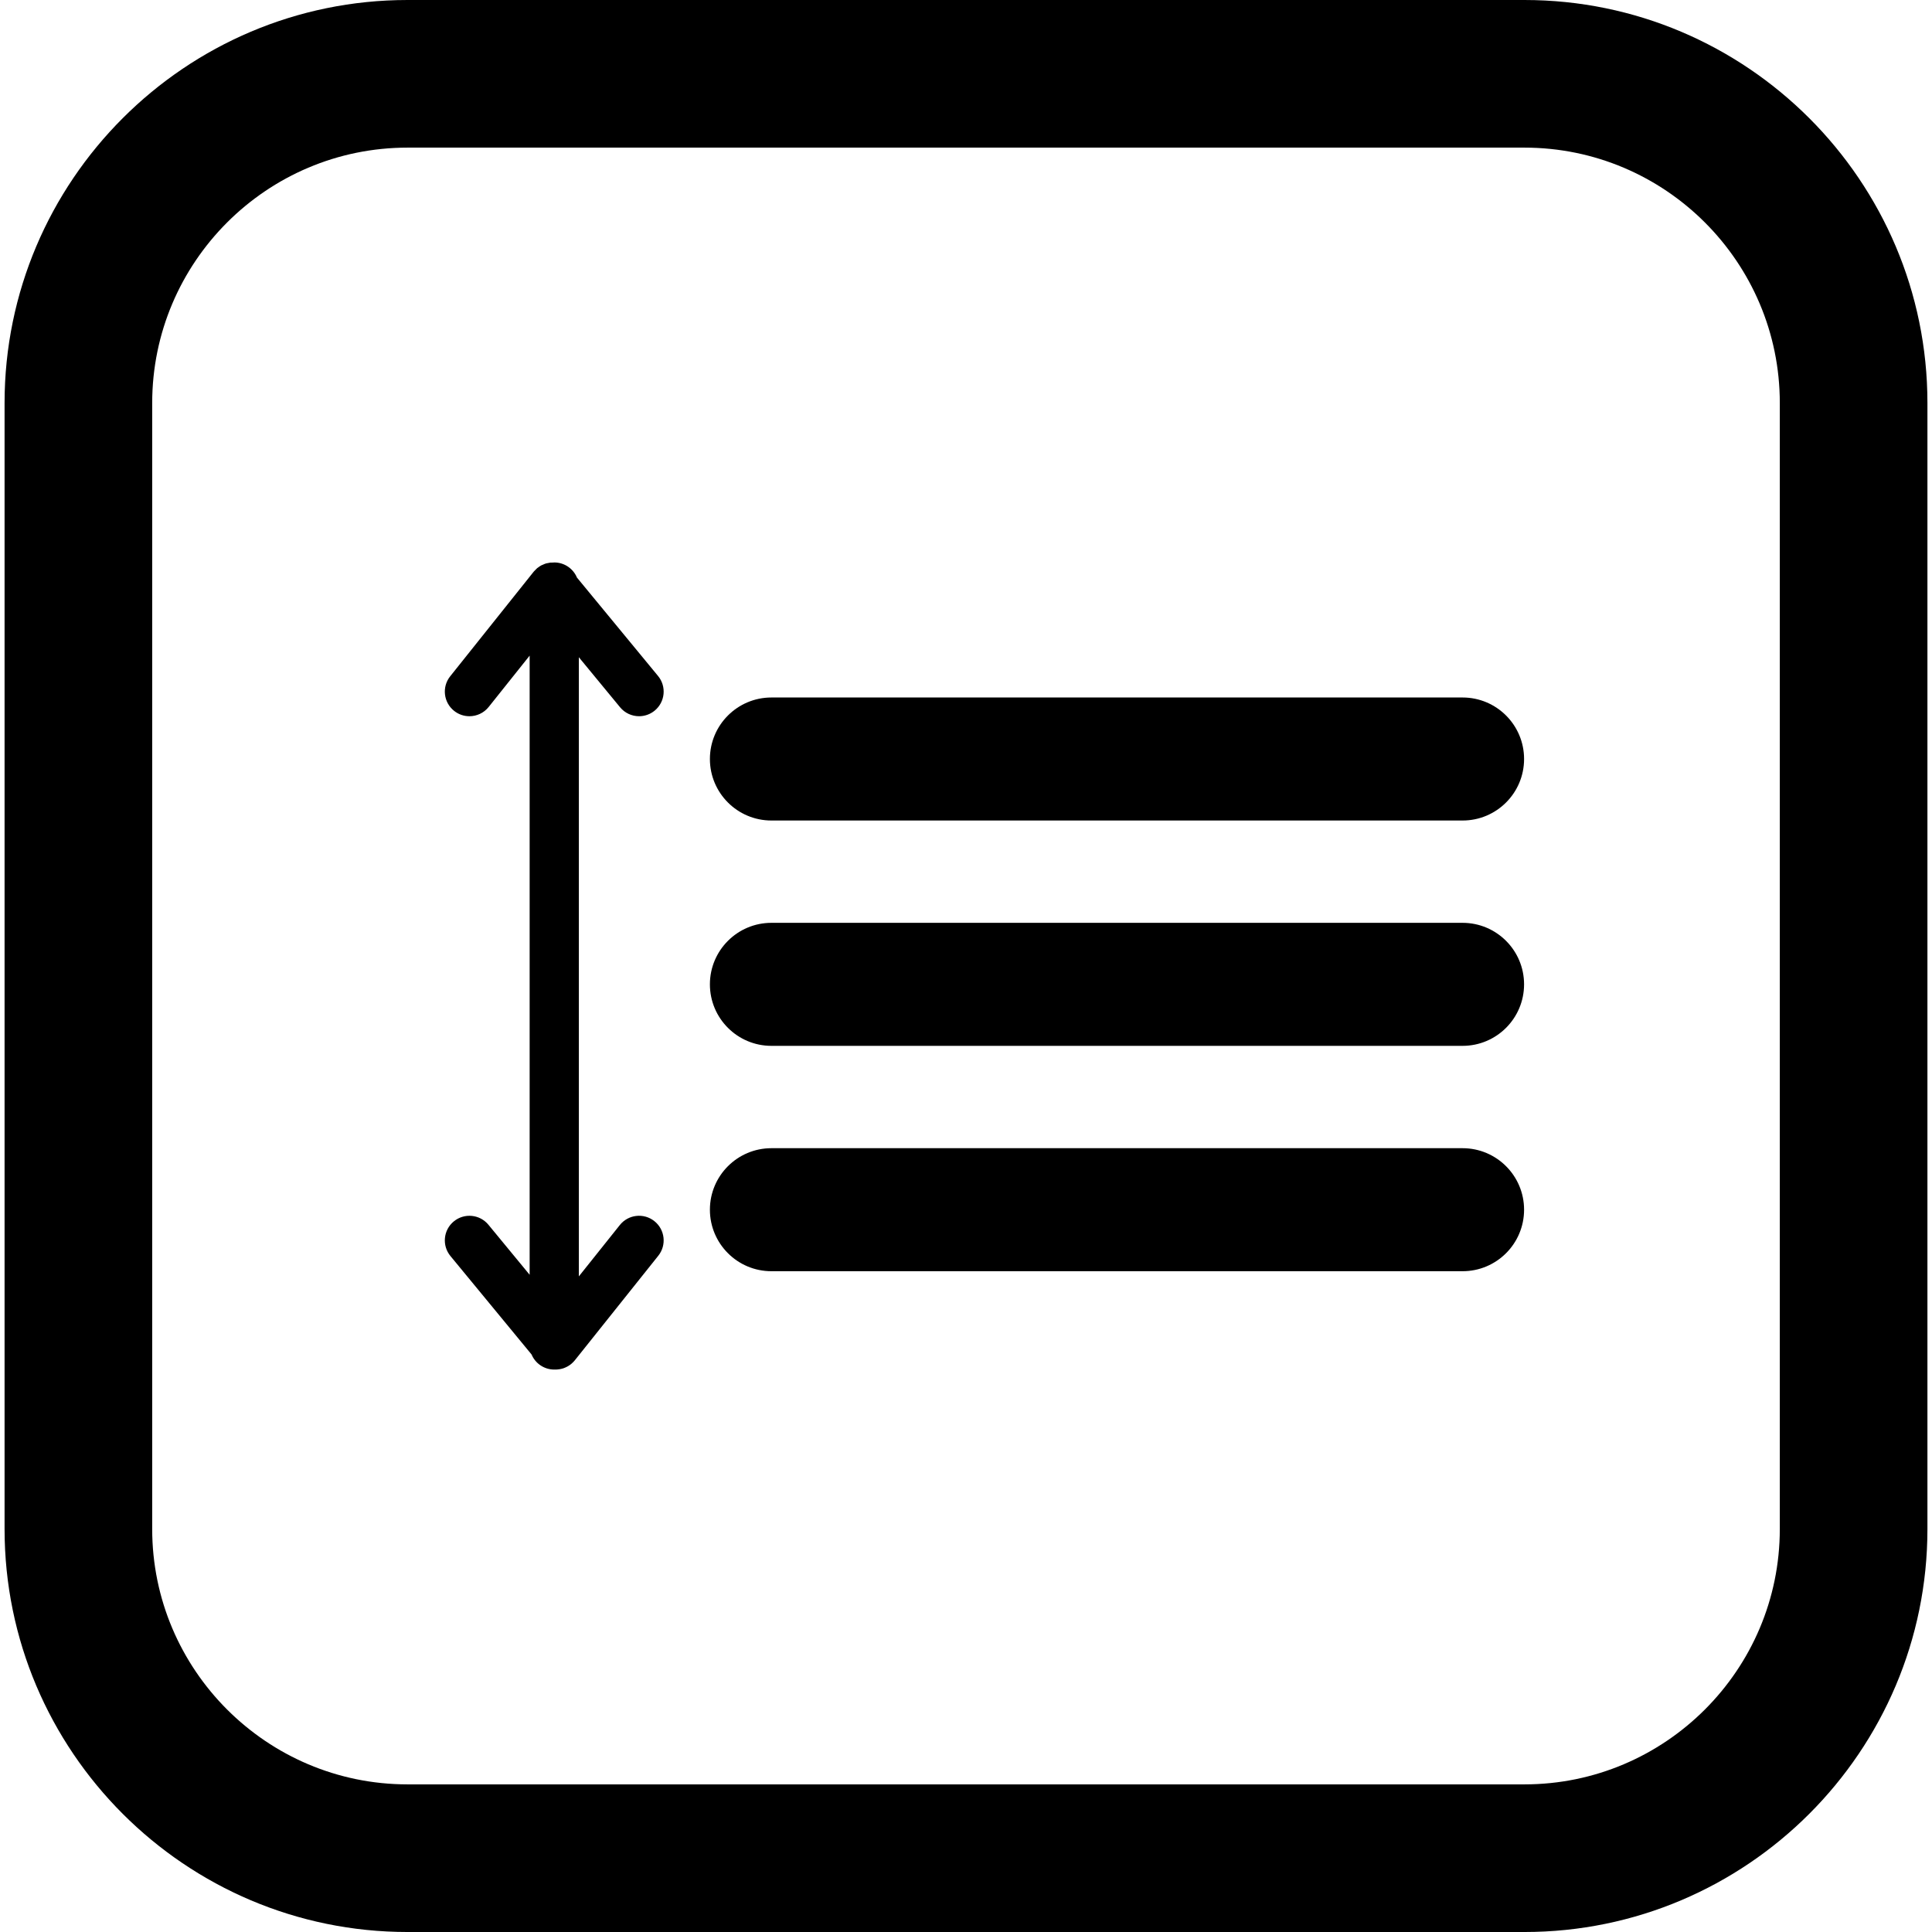<?xml version="1.0" encoding="iso-8859-1"?>
<!-- Generator: Adobe Illustrator 18.0.0, SVG Export Plug-In . SVG Version: 6.00 Build 0)  -->
<!DOCTYPE svg PUBLIC "-//W3C//DTD SVG 1.1//EN" "http://www.w3.org/Graphics/SVG/1.1/DTD/svg11.dtd">
<svg version="1.1" id="Capa_1" xmlns="http://www.w3.org/2000/svg" xmlns:xlink="http://www.w3.org/1999/xlink" x="0px" y="0px"
	 viewBox="0 0 392.619 392.619" style="enable-background:new 0 0 392.619 392.619;" xml:space="preserve">
<g>
	<path d="M309.795,0H82.825C37.667,0,0.929,36.738,0.929,81.896v228.828c0,45.158,36.738,81.896,81.896,81.896h226.97
		c45.157,0,81.896-36.738,81.896-81.896V81.896C391.69,36.738,354.952,0,309.795,0z M361.69,310.723
		c0,28.616-23.28,51.896-51.896,51.896H82.825c-28.616,0-51.896-23.28-51.896-51.896V81.896C30.929,53.28,54.209,30,82.825,30
		h226.97c28.615,0,51.896,23.28,51.896,51.896V310.723z"/>
	<path d="M132.987,248.162c-2.156-1.723-5.303-1.371-7.026,0.789l-8.328,10.433V133.564l8.377,10.166
		c0.988,1.2,2.419,1.82,3.861,1.82c1.119,0,2.245-0.374,3.177-1.141c2.131-1.756,2.436-4.908,0.679-7.039l-16.483-20.002
		c-0.756-1.801-2.535-3.067-4.611-3.067c-0.071,0-0.138,0.018-0.208,0.021c-0.037,0-0.074,0.001-0.111,0.002
		c-0.159,0.001-0.317-0.009-0.475,0.008c-0.152,0.016-0.299,0.058-0.449,0.087c-0.166,0.033-0.333,0.054-0.495,0.104
		c-0.171,0.052-0.332,0.133-0.497,0.203c-0.132,0.057-0.268,0.099-0.396,0.168c-0.236,0.126-0.458,0.284-0.674,0.45
		c-0.048,0.036-0.101,0.06-0.148,0.099c-0.002,0.002-0.003,0.003-0.005,0.005c-0.137,0.113-0.255,0.255-0.381,0.384
		c-0.112,0.115-0.238,0.221-0.336,0.344c-0.002,0.002-0.004,0.004-0.006,0.006l-16.961,21.249c-1.723,2.158-1.369,5.304,0.789,7.027
		c0.921,0.735,2.022,1.092,3.116,1.092c1.468,0,2.924-0.644,3.911-1.881l8.327-10.432v125.819l-8.377-10.166
		c-1.756-2.131-4.905-2.435-7.038-0.679c-2.131,1.756-2.436,4.907-0.679,7.039l16.483,20.004c0.756,1.8,2.535,3.065,4.611,3.065
		c0.033,0,0.063-0.009,0.096-0.01c0.054,0.002,0.109,0.009,0.163,0.009c0.004,0,0.007,0.001,0.011,0.001c0.001,0,0.002,0,0.003,0
		s0.002,0,0.003,0c0.004,0,0.007-0.001,0.011-0.001c0.243-0.001,0.484-0.025,0.724-0.061c0.065-0.01,0.129-0.02,0.193-0.032
		c0.24-0.045,0.477-0.103,0.709-0.183c0.03-0.01,0.058-0.025,0.088-0.036c0.216-0.079,0.426-0.176,0.631-0.286
		c0.048-0.026,0.096-0.05,0.144-0.078c0.224-0.13,0.44-0.276,0.645-0.442c0.01-0.009,0.022-0.014,0.033-0.023
		c0.02-0.016,0.033-0.036,0.052-0.053c0.221-0.188,0.43-0.395,0.62-0.626c0.016-0.019,0.035-0.037,0.051-0.057
		c0.001-0.002,0.003-0.003,0.004-0.005l16.962-21.249C135.499,253.031,135.146,249.884,132.987,248.162z"/>
	<path d="M297.222,233.335H156.766c-6.903,0-12.5,5.597-12.5,12.5s5.597,12.5,12.5,12.5h140.456c6.903,0,12.5-5.597,12.5-12.5
		S304.125,233.335,297.222,233.335z"/>
	<path d="M297.222,141.744H156.766c-6.903,0-12.5,5.597-12.5,12.5s5.597,12.5,12.5,12.5h140.456c6.903,0,12.5-5.597,12.5-12.5
		S304.125,141.744,297.222,141.744z"/>
	<path d="M156.766,212.537H297.22c6.903,0,12.5-5.597,12.5-12.5s-5.597-12.5-12.5-12.5H156.766c-6.903,0-12.5,5.597-12.5,12.5
		S149.862,212.537,156.766,212.537z"/>
</g>
<g>
</g>
<g>
</g>
<g>
</g>
<g>
</g>
<g>
</g>
<g>
</g>
<g>
</g>
<g>
</g>
<g>
</g>
<g>
</g>
<g>
</g>
<g>
</g>
<g>
</g>
<g>
</g>
<g>
</g>
</svg>
